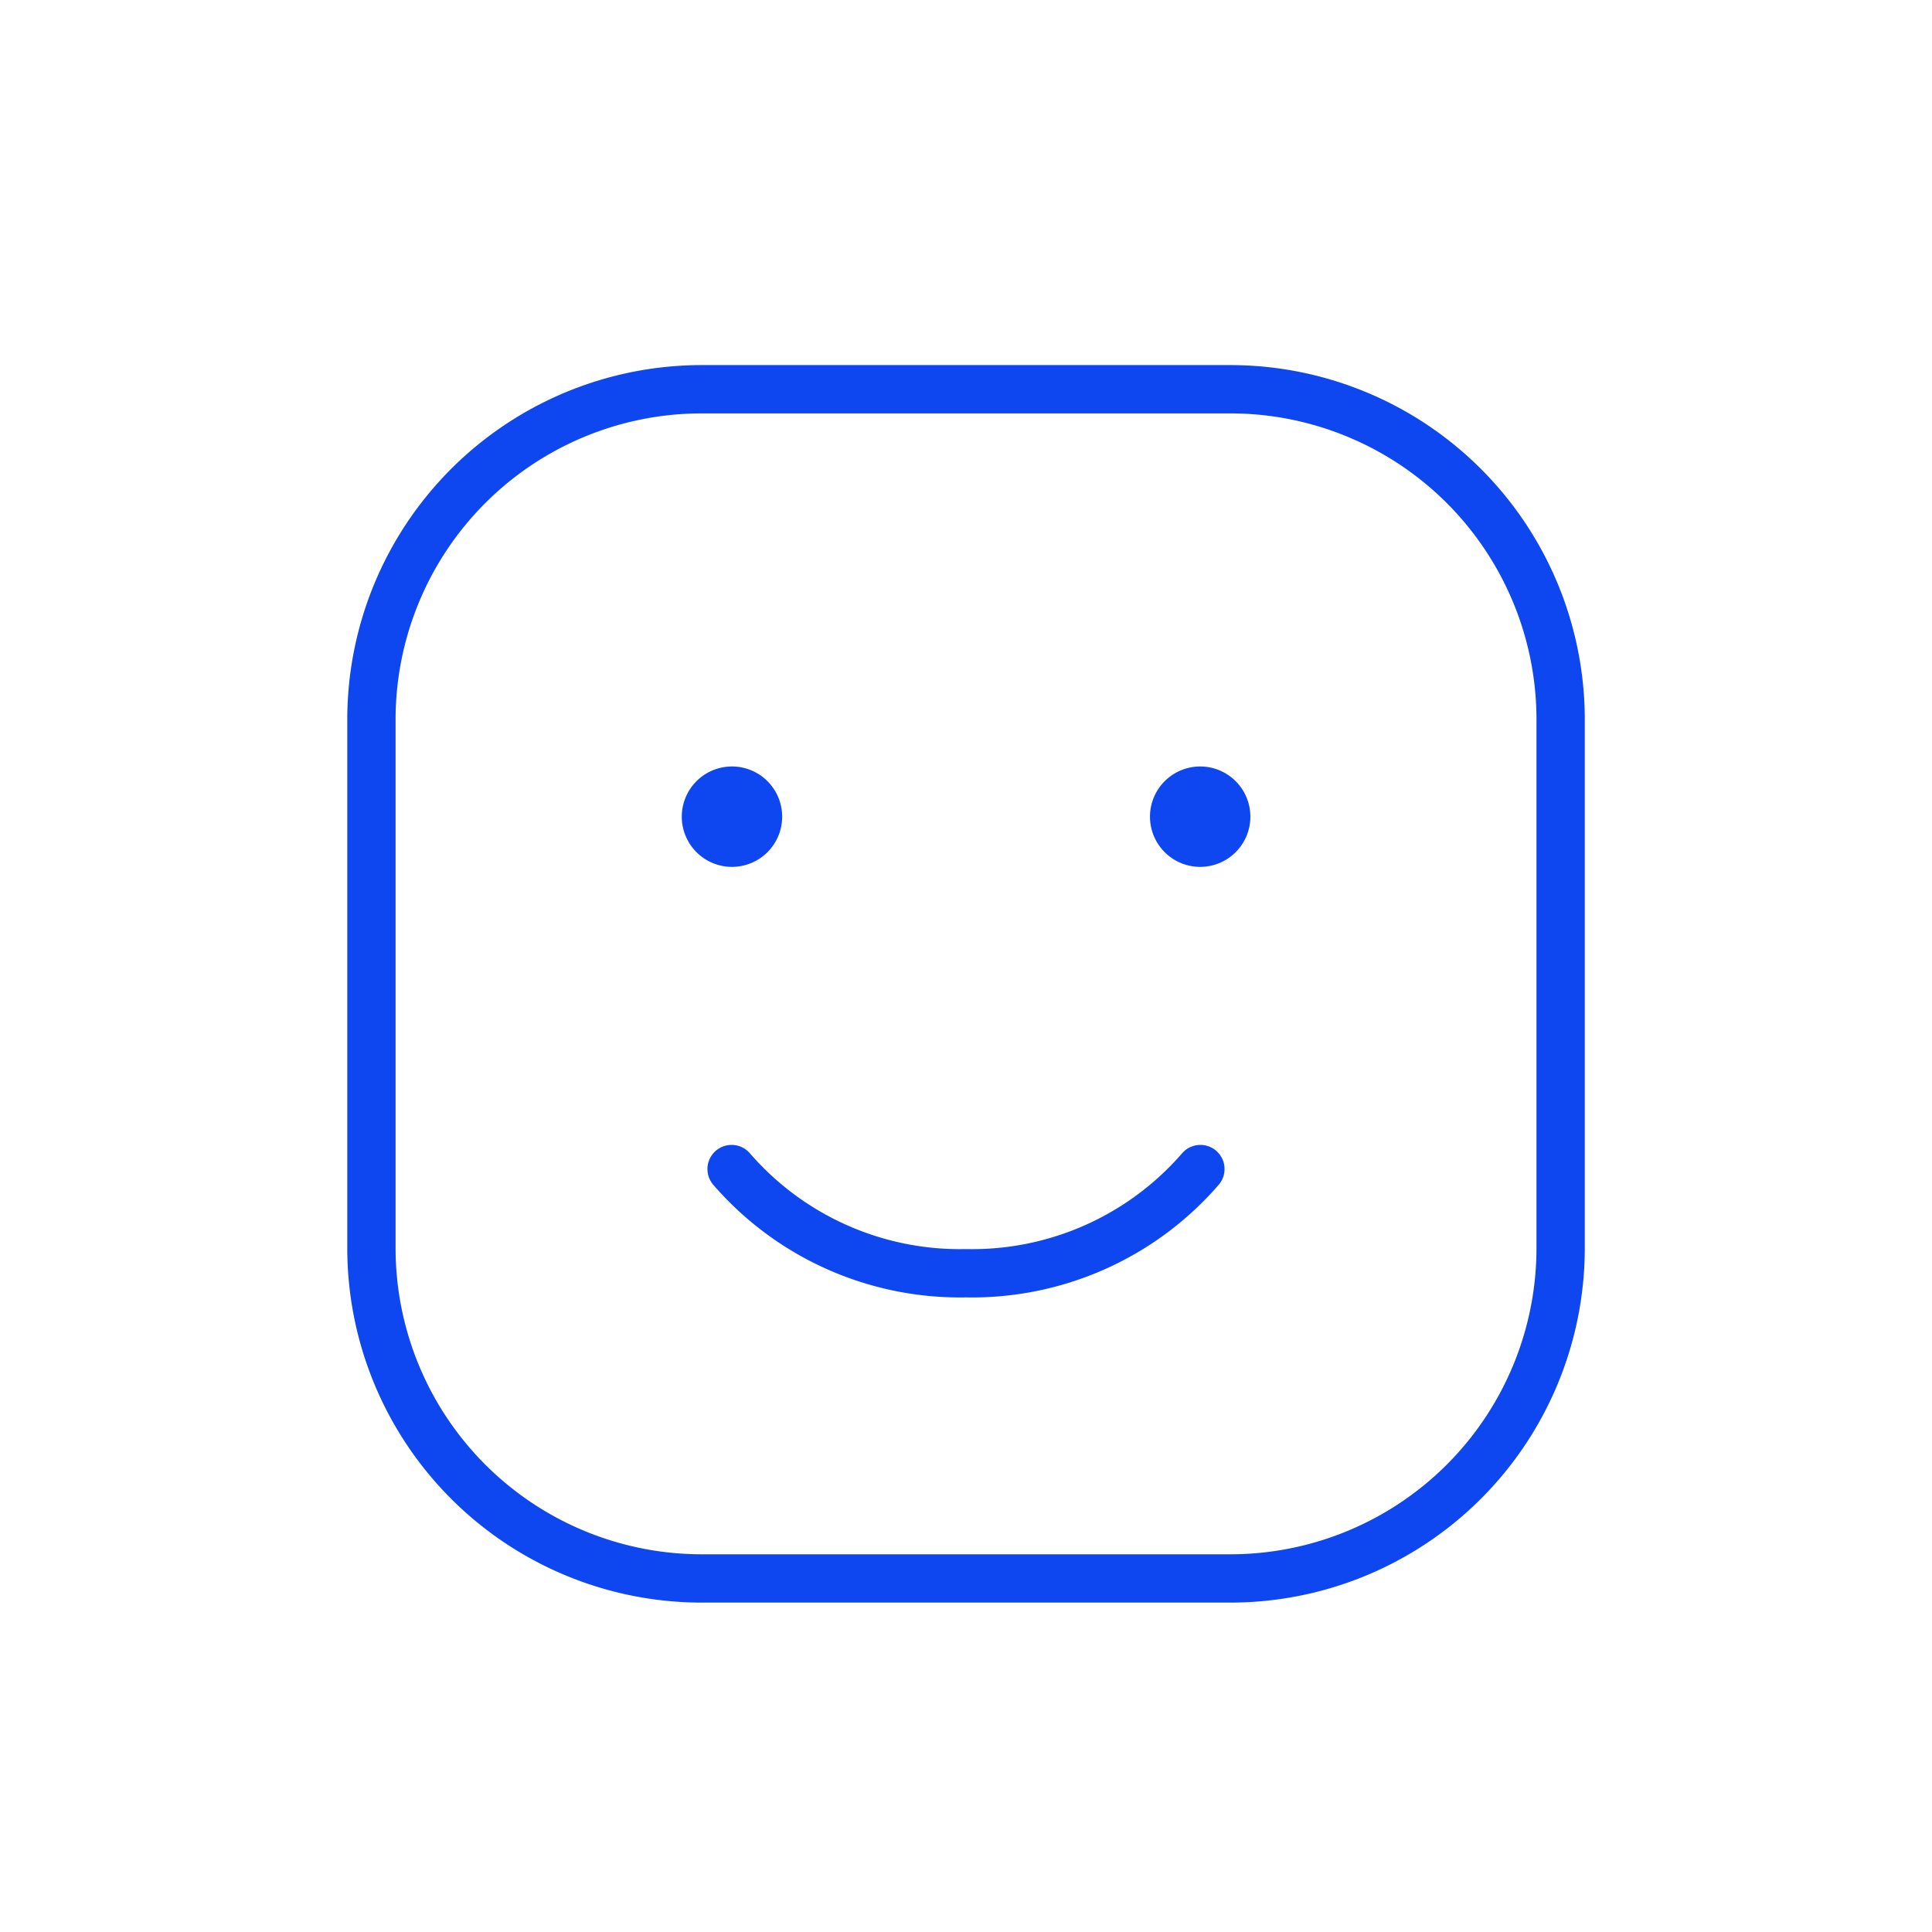 <svg xmlns="http://www.w3.org/2000/svg" xmlns:xlink="http://www.w3.org/1999/xlink" width="100" height="100" viewBox="0 0 100 100">
  <defs>
    <clipPath id="clip-_99_Customer_Satisfaction">
      <rect width="100" height="100"/>
    </clipPath>
  </defs>
  <g id="_99_Customer_Satisfaction" data-name="99% Customer Satisfaction" clip-path="url(#clip-_99_Customer_Satisfaction)">
    <g id="Group_18395" data-name="Group 18395" transform="translate(16.225 17.147)">
      <path id="Path_930" data-name="Path 930" d="M3,47.453V20.1A17.1,17.1,0,0,1,20.1,3H47.453a17.1,17.1,0,0,1,17.1,17.1V47.453a17.1,17.1,0,0,1-17.1,17.1H20.1A17.1,17.1,0,0,1,3,47.453Z" transform="translate(0 0)" fill="rgba(0,0,0,0)" stroke="#0e46f0" stroke-width="2.5"/>
      <path id="Path_931" data-name="Path 931" d="M31.765,14.5a15.632,15.632,0,0,1-12.133,5.392A15.633,15.633,0,0,1,7.5,14.5" transform="translate(14.142 28.863)" fill="rgba(0,0,0,0)" stroke="#0e46f0" stroke-linecap="round" stroke-linejoin="round" stroke-width="2.5"/>
      <path id="Path_932" data-name="Path 932" d="M9.348,11.7A1.348,1.348,0,1,1,10.7,10.348,1.348,1.348,0,0,1,9.348,11.7Z" transform="translate(12.31 14.772)" fill="#0e46f0" stroke="#0e46f0" stroke-linecap="round" stroke-linejoin="round" stroke-width="2.5"/>
      <path id="Path_933" data-name="Path 933" d="M16.348,11.7A1.348,1.348,0,1,1,17.7,10.348,1.348,1.348,0,0,1,16.348,11.7Z" transform="translate(29.544 14.772)" fill="#0e46f0" stroke="#0e46f0" stroke-linecap="round" stroke-linejoin="round" stroke-width="2.5"/>
    </g>
  </g>
</svg>
